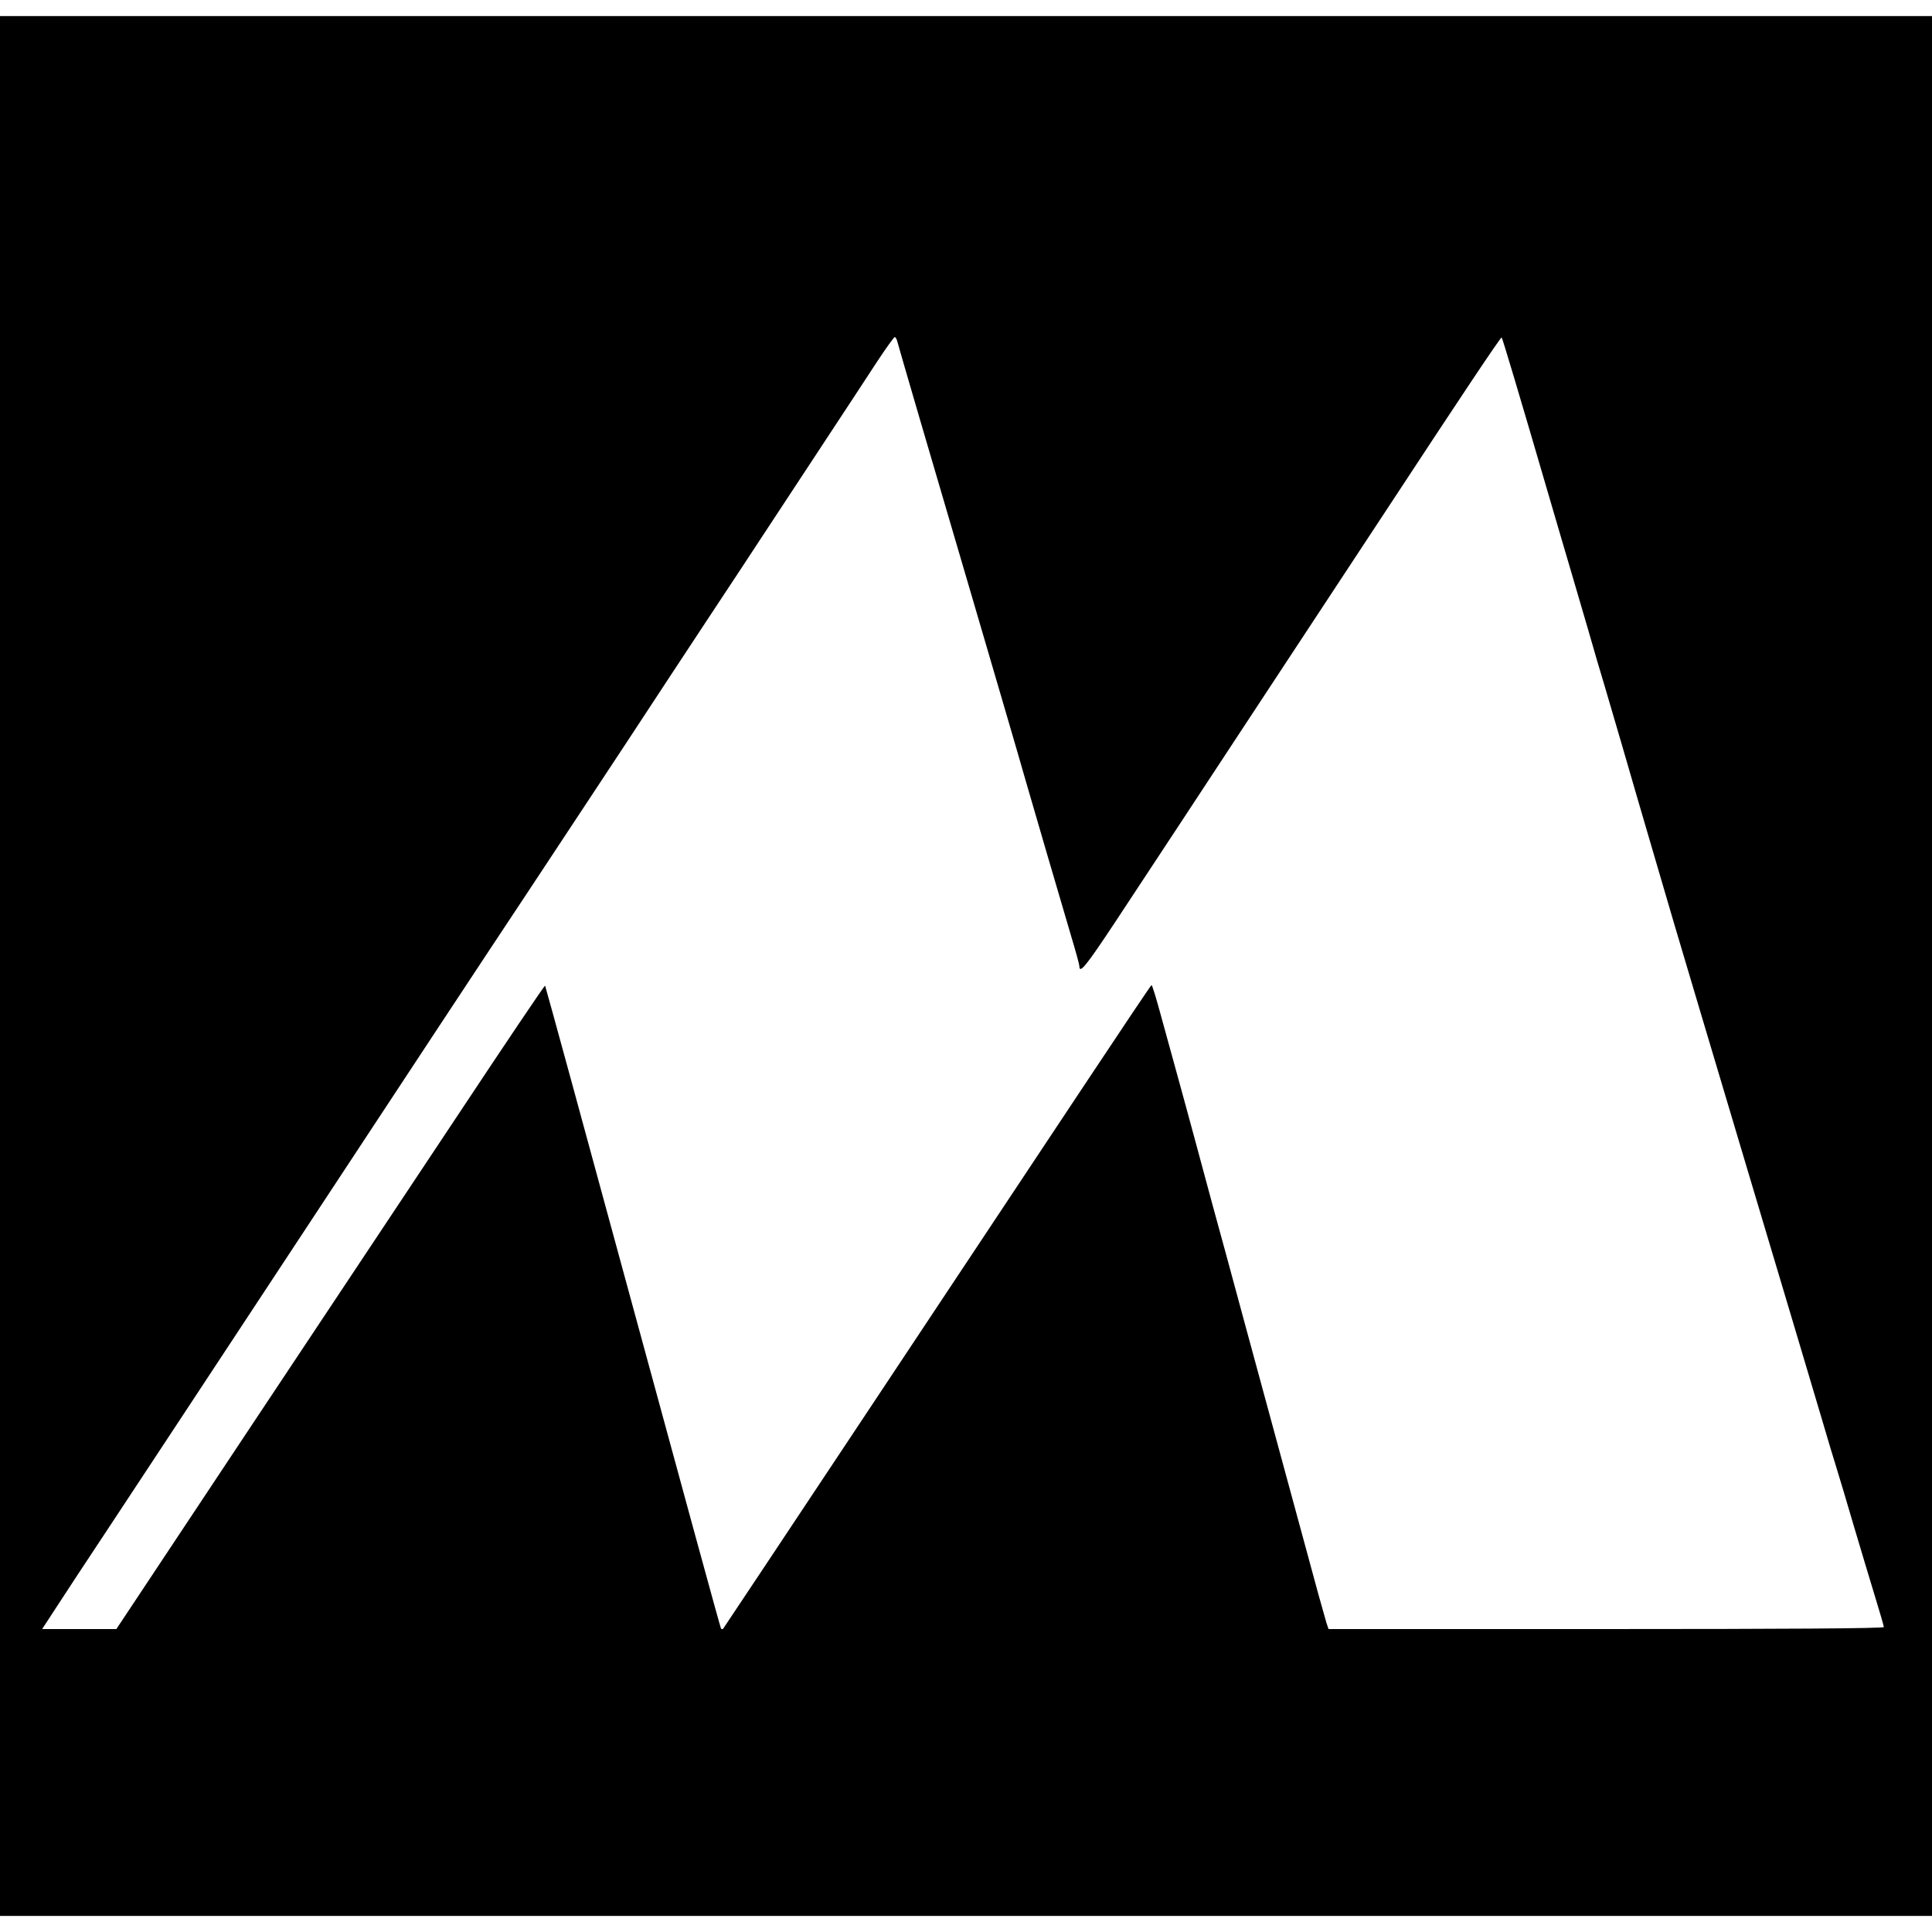 <?xml version="1.0" standalone="no"?>
<!DOCTYPE svg PUBLIC "-//W3C//DTD SVG 20010904//EN"
 "http://www.w3.org/TR/2001/REC-SVG-20010904/DTD/svg10.dtd">
<svg version="1.0" xmlns="http://www.w3.org/2000/svg"
 width="963pt" height="963pt" viewBox="0 0 963 963"
 preserveAspectRatio="xMidYMid meet">
<g transform="translate(0,963) scale(0.1,-0.1)"
fill="#000000" stroke="none">
<path d="M0 4815 l0 -4735 4815 0 4815 0 0 4735 0 4735 -4815 0 -4815 0 0
-4735z m4474 3108 c6 -24 163 -562 368 -1258 99 -337 241 -822 273 -935 36
-125 162 -556 225 -769 22 -73 40 -139 40 -146 0 -42 33 -1 178 218 191 290
457 693 597 907 56 85 168 256 250 380 258 392 435 661 530 805 338 515 546
827 550 823 4 -4 82 -264 251 -843 30 -104 73 -248 94 -320 21 -71 59 -202 85
-290 25 -88 63 -218 85 -290 21 -71 59 -202 85 -290 46 -158 101 -349 175
-600 21 -71 59 -202 85 -290 26 -88 190 -639 365 -1225 175 -586 342 -1144
370 -1240 28 -96 62 -209 75 -250 13 -41 51 -169 85 -285 34 -115 82 -274 106
-353 24 -78 44 -147 44 -152 0 -7 -491 -10 -1384 -10 l-1384 0 -11 33 c-5 17
-23 82 -40 142 -55 202 -219 805 -356 1310 -74 275 -151 556 -170 625 -19 69
-57 211 -85 315 -28 105 -69 253 -90 330 -21 77 -58 211 -82 298 -23 86 -45
157 -48 157 -3 0 -150 -220 -328 -488 -606 -913 -1804 -2717 -1808 -2721 -2
-2 -6 -2 -10 1 -3 3 -200 725 -439 1603 -239 879 -436 1600 -438 1602 -3 2
-198 -288 -434 -644 -237 -356 -717 -1079 -1067 -1605 l-636 -958 -185 0 -185
0 64 98 c34 53 161 246 281 427 120 182 568 861 995 1510 427 649 905 1374
1062 1610 157 237 388 588 515 780 126 193 306 465 398 605 93 140 223 338
290 440 67 102 200 304 296 450 96 146 212 322 258 393 46 70 87 127 91 127 4
0 11 -12 14 -27z"/>
</g>
</svg>
